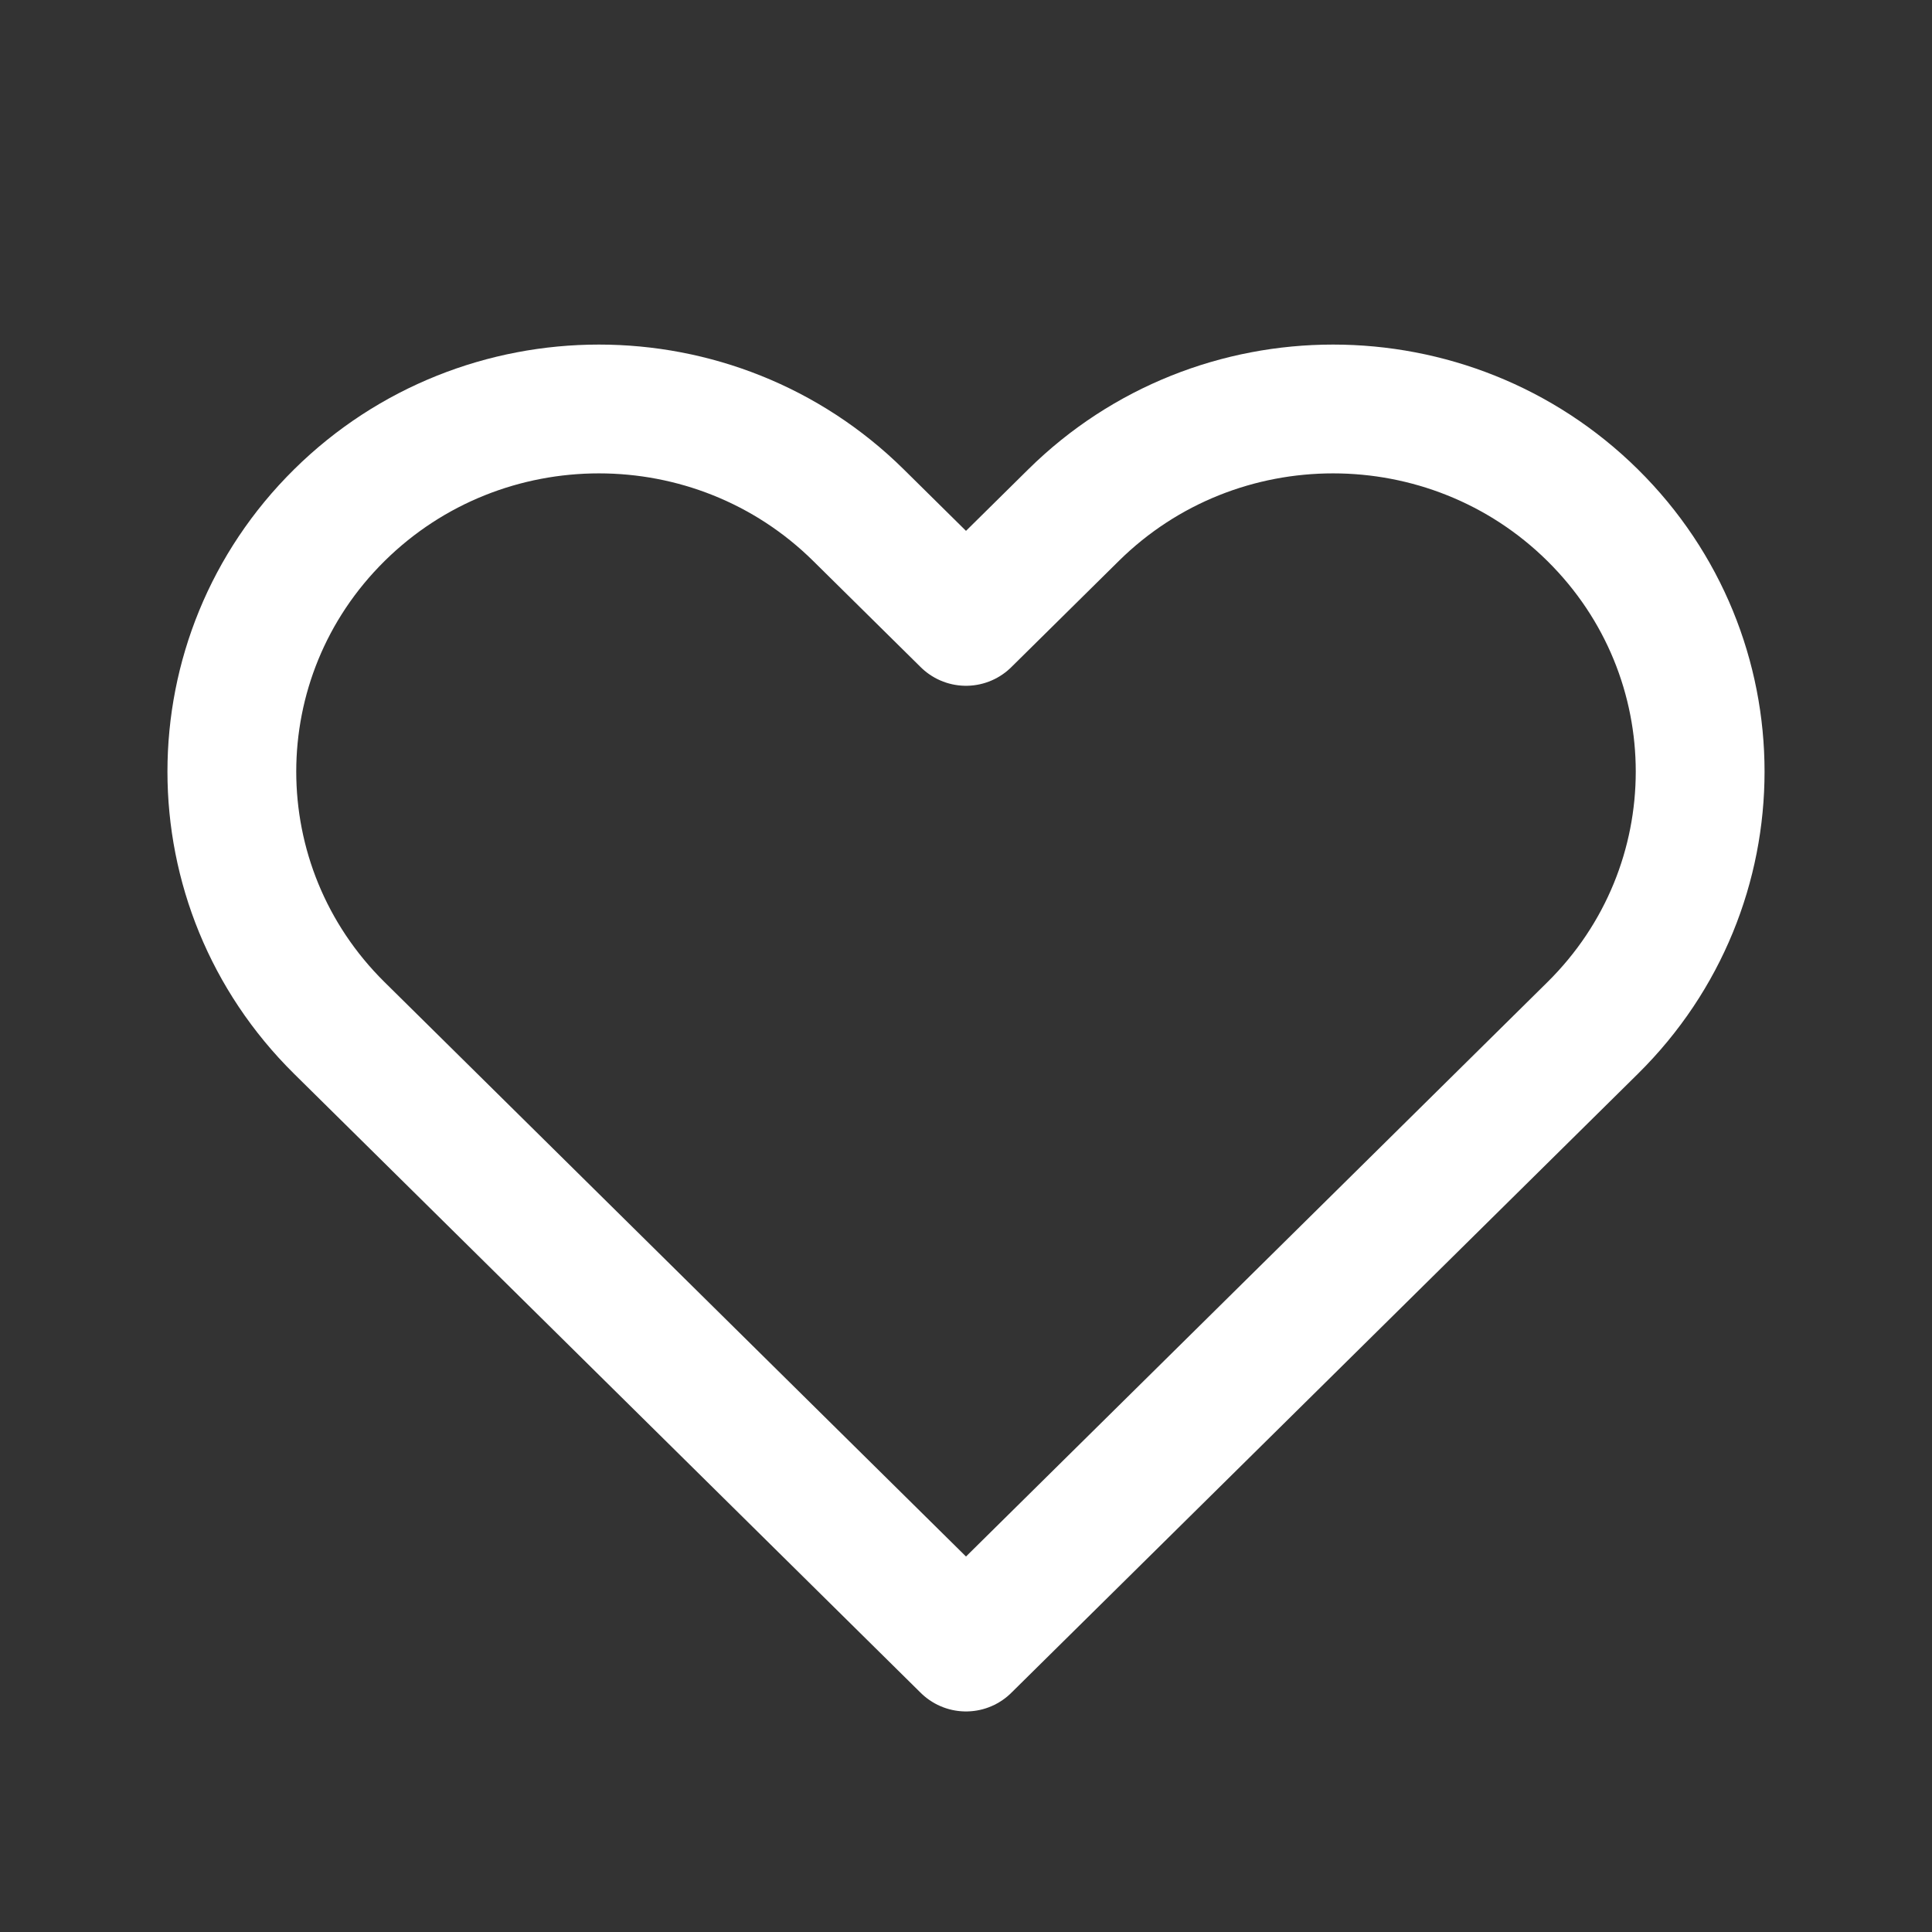 <svg width="75" height="75" viewBox="0 0 75 75" fill="none" xmlns="http://www.w3.org/2000/svg">
<rect x="0" y="0" width="75" height="75" fill="#333333" stroke="none"/>
<path d="M13.174 19.999C7.609 25.497 7.609 34.41 13.174 39.907L37.5 63.938L61.826 39.907C67.391 34.41 67.391 25.497 61.826 19.999C56.261 14.502 47.239 14.502 41.674 19.999L37.5 24.122L33.326 19.999C27.761 14.502 18.739 14.502 13.174 19.999Z" stroke="#FFF" stroke-width="5" stroke-linecap="round" stroke-linejoin="round"/>
</svg>
